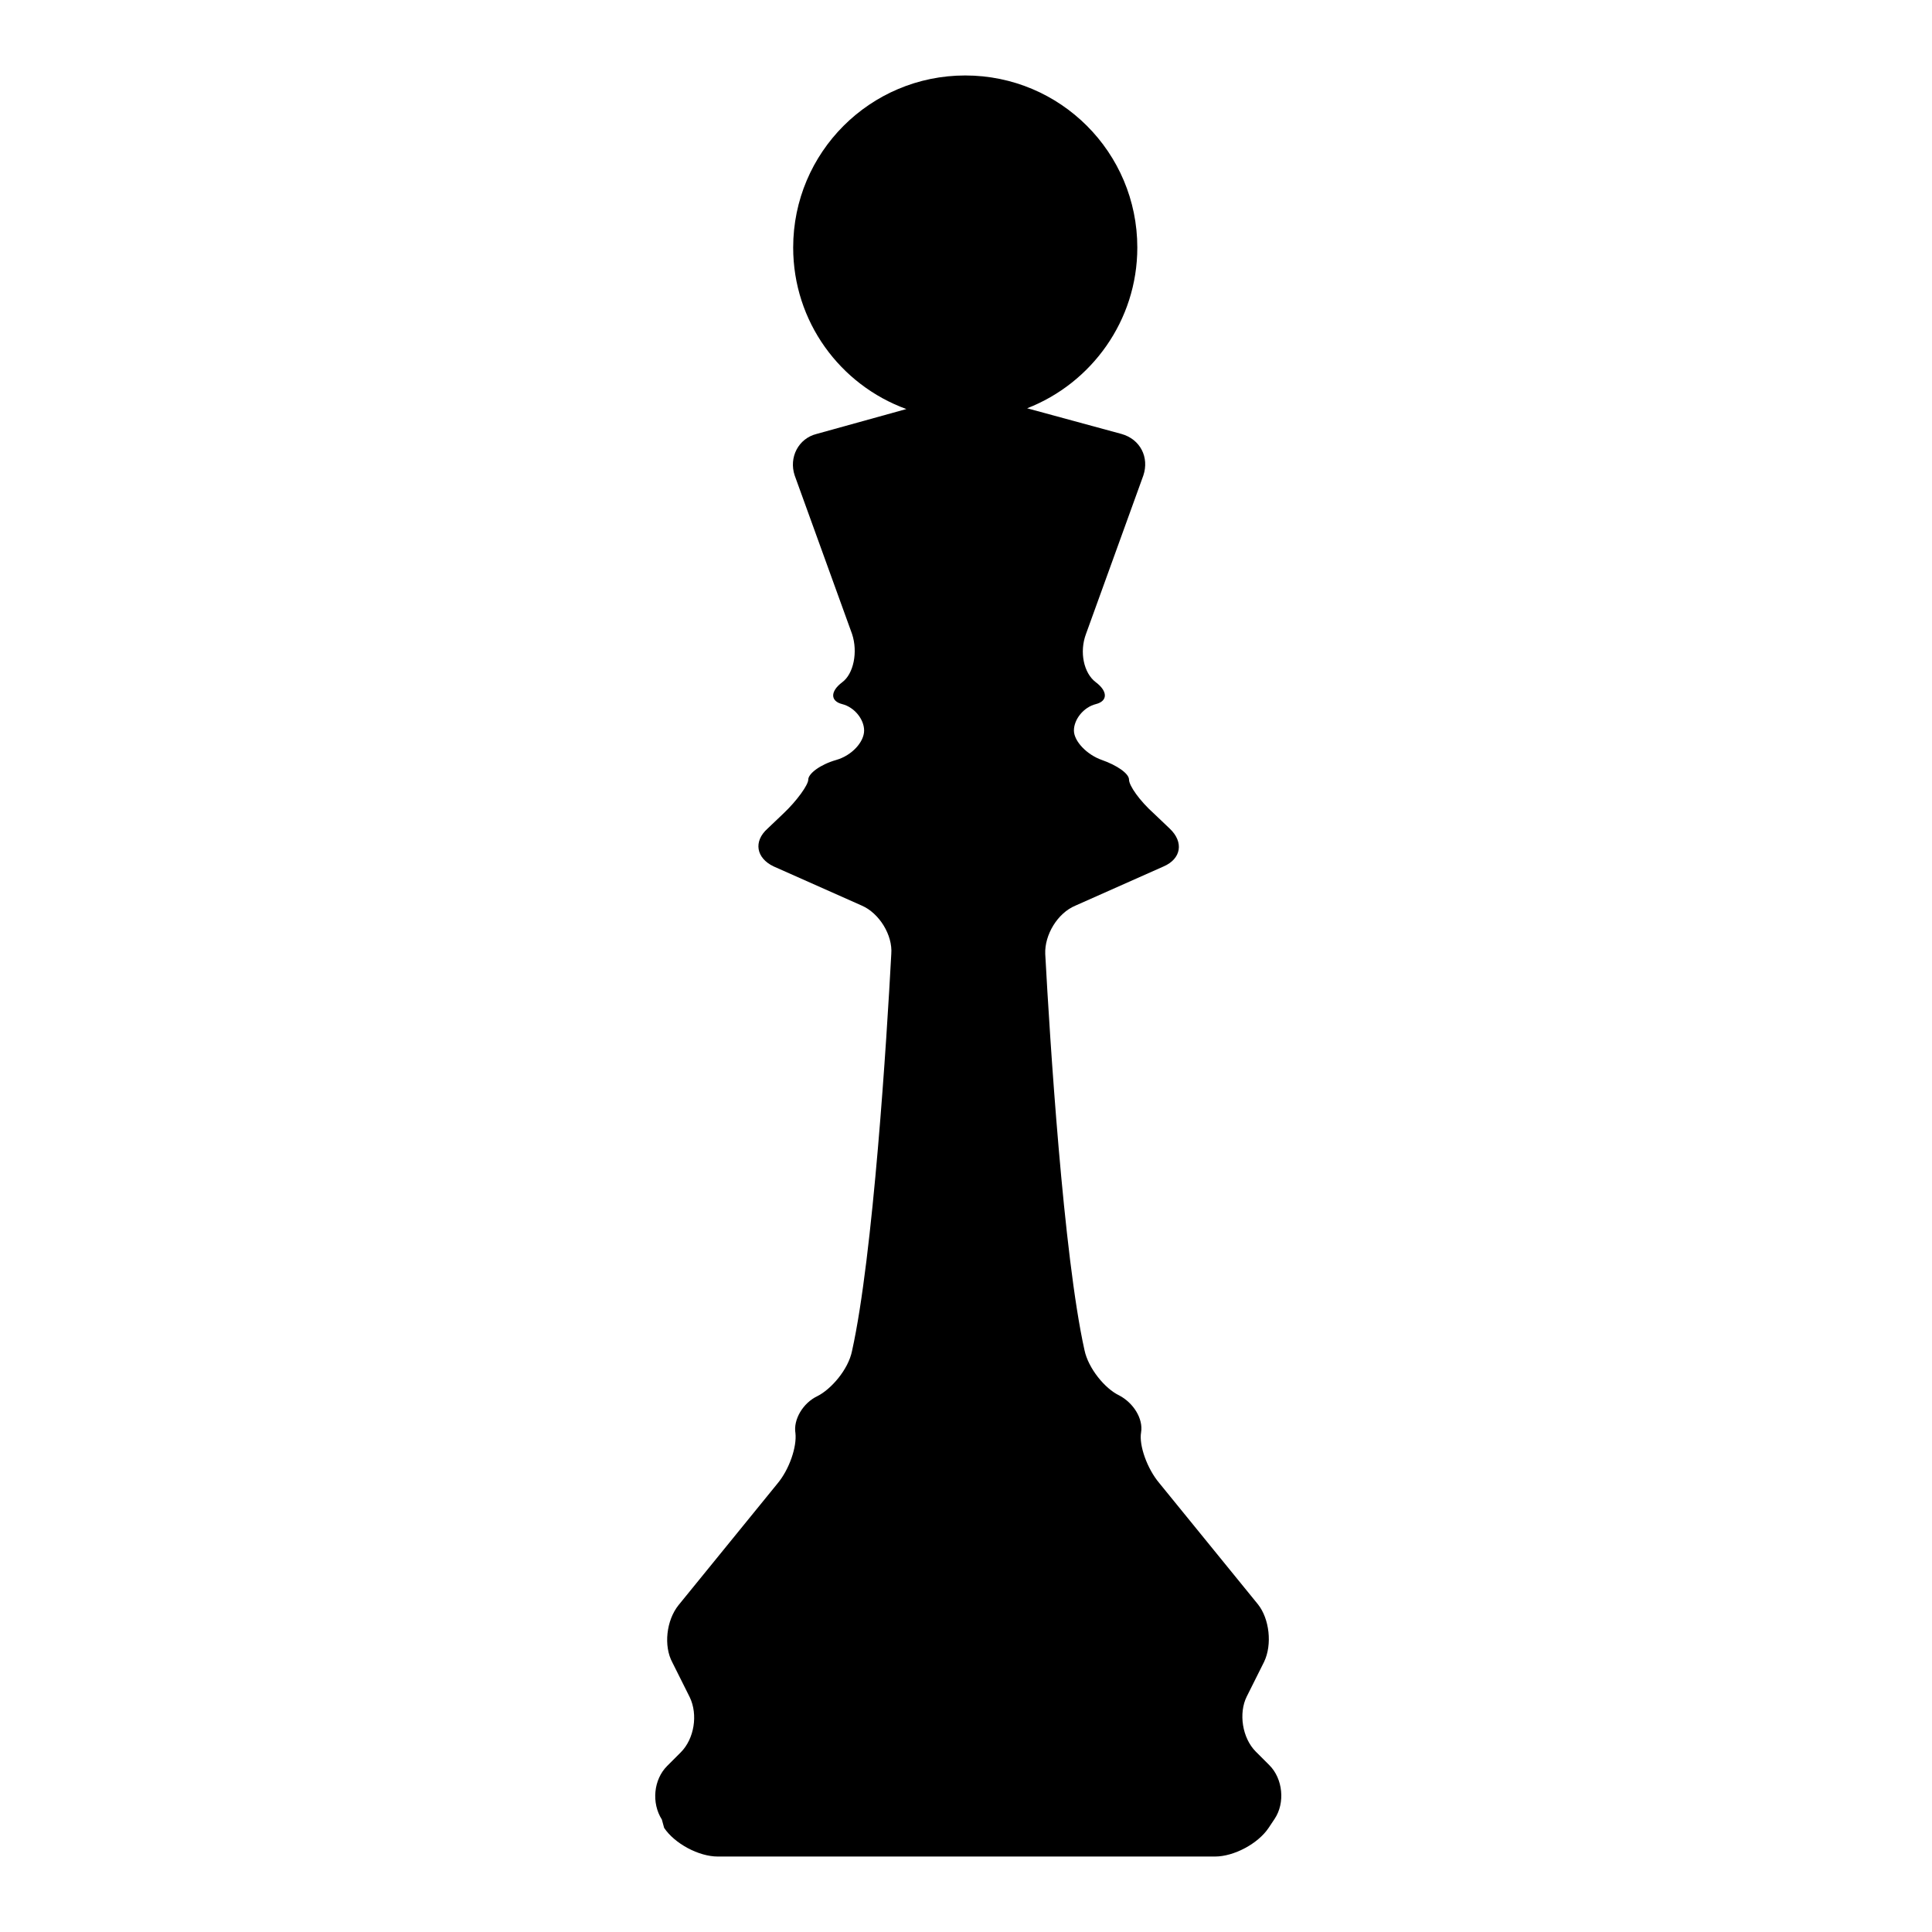 <?xml version="1.0" encoding="utf-8"?>
<!-- Svg Vector Icons : http://www.onlinewebfonts.com/icon -->
<!DOCTYPE svg PUBLIC "-//W3C//DTD SVG 1.1//EN" "http://www.w3.org/Graphics/SVG/1.1/DTD/svg11.dtd">
<svg version="1.1" xmlns="http://www.w3.org/2000/svg" xmlns:xlink="http://www.w3.org/1999/xlink" x="0px" y="0px" viewBox="0 0 256 256" enable-background="new 0 0 256 256" xml:space="preserve">
<g><g><g><g><path fill="#000000" d="M88,242.2c1.4,2.1,4.6,3.8,7.1,3.8h36.2h29.7c2.5,0,5.7-1.7,7.1-3.8l0.8-1.2c1.4-2.1,1.1-5.3-0.7-7.1l-1.8-1.8c-1.8-1.8-2.3-5.1-1.2-7.3l2.3-4.6c1.1-2.3,0.7-5.7-0.8-7.6l-13.1-16.1c-1.6-1.9-2.7-5-2.4-6.7c0.3-1.8-1-3.9-2.9-4.9c-1.9-0.9-4.1-3.6-4.6-6c-2.8-12.6-4.6-41.4-5.2-52.5c-0.1-2.5,1.6-5.4,4-6.4l11.7-5.2c2.3-1,2.7-3.2,0.8-5l-2.1-2c-1.9-1.7-3.3-3.7-3.3-4.5c0-0.8-1.6-1.9-3.6-2.6c-2-0.7-3.7-2.5-3.7-3.9c0-1.5,1.3-3.1,2.9-3.5c1.6-0.4,1.6-1.7,0-2.9c-1.6-1.2-2.2-4-1.3-6.4l7.6-21c0.8-2.4-0.4-4.8-2.9-5.5l-12.5-3.4c8.5-3.3,14.6-11.6,14.6-21.3c0-12.6-10.2-22.8-22.8-22.8c-12.6,0-22.8,10.2-22.8,22.8c0,9.8,6.2,18.2,15,21.4l-11.9,3.3c-2.4,0.6-3.7,3.1-2.9,5.5l7.6,21c0.8,2.4,0.2,5.3-1.3,6.4c-1.6,1.2-1.6,2.5,0,2.9c1.6,0.4,2.9,2,2.9,3.5c0,1.5-1.6,3.3-3.7,3.9s-3.7,1.8-3.7,2.6c0,0.7-1.5,2.8-3.3,4.5l-2.1,2c-1.9,1.7-1.5,3.9,0.8,5l11.7,5.2c2.3,1,4.1,3.9,3.9,6.4c-0.6,11.2-2.4,40-5.2,52.6c-0.5,2.5-2.8,5.1-4.6,6c-1.9,0.9-3.2,3.1-2.9,4.9c0.2,1.8-0.8,4.8-2.4,6.7l-13.1,16.1c-1.6,2-2,5.4-0.8,7.6l2.3,4.6c1.1,2.3,0.6,5.5-1.2,7.3l-1.8,1.8c-1.8,1.8-2.1,4.9-0.7,7.1L88,242.2z"/></g></g><g></g><g></g><g></g><g></g><g></g><g></g><g></g><g></g><g></g><g></g><g></g><g></g><g></g><g></g><g></g></g></g>
</svg>